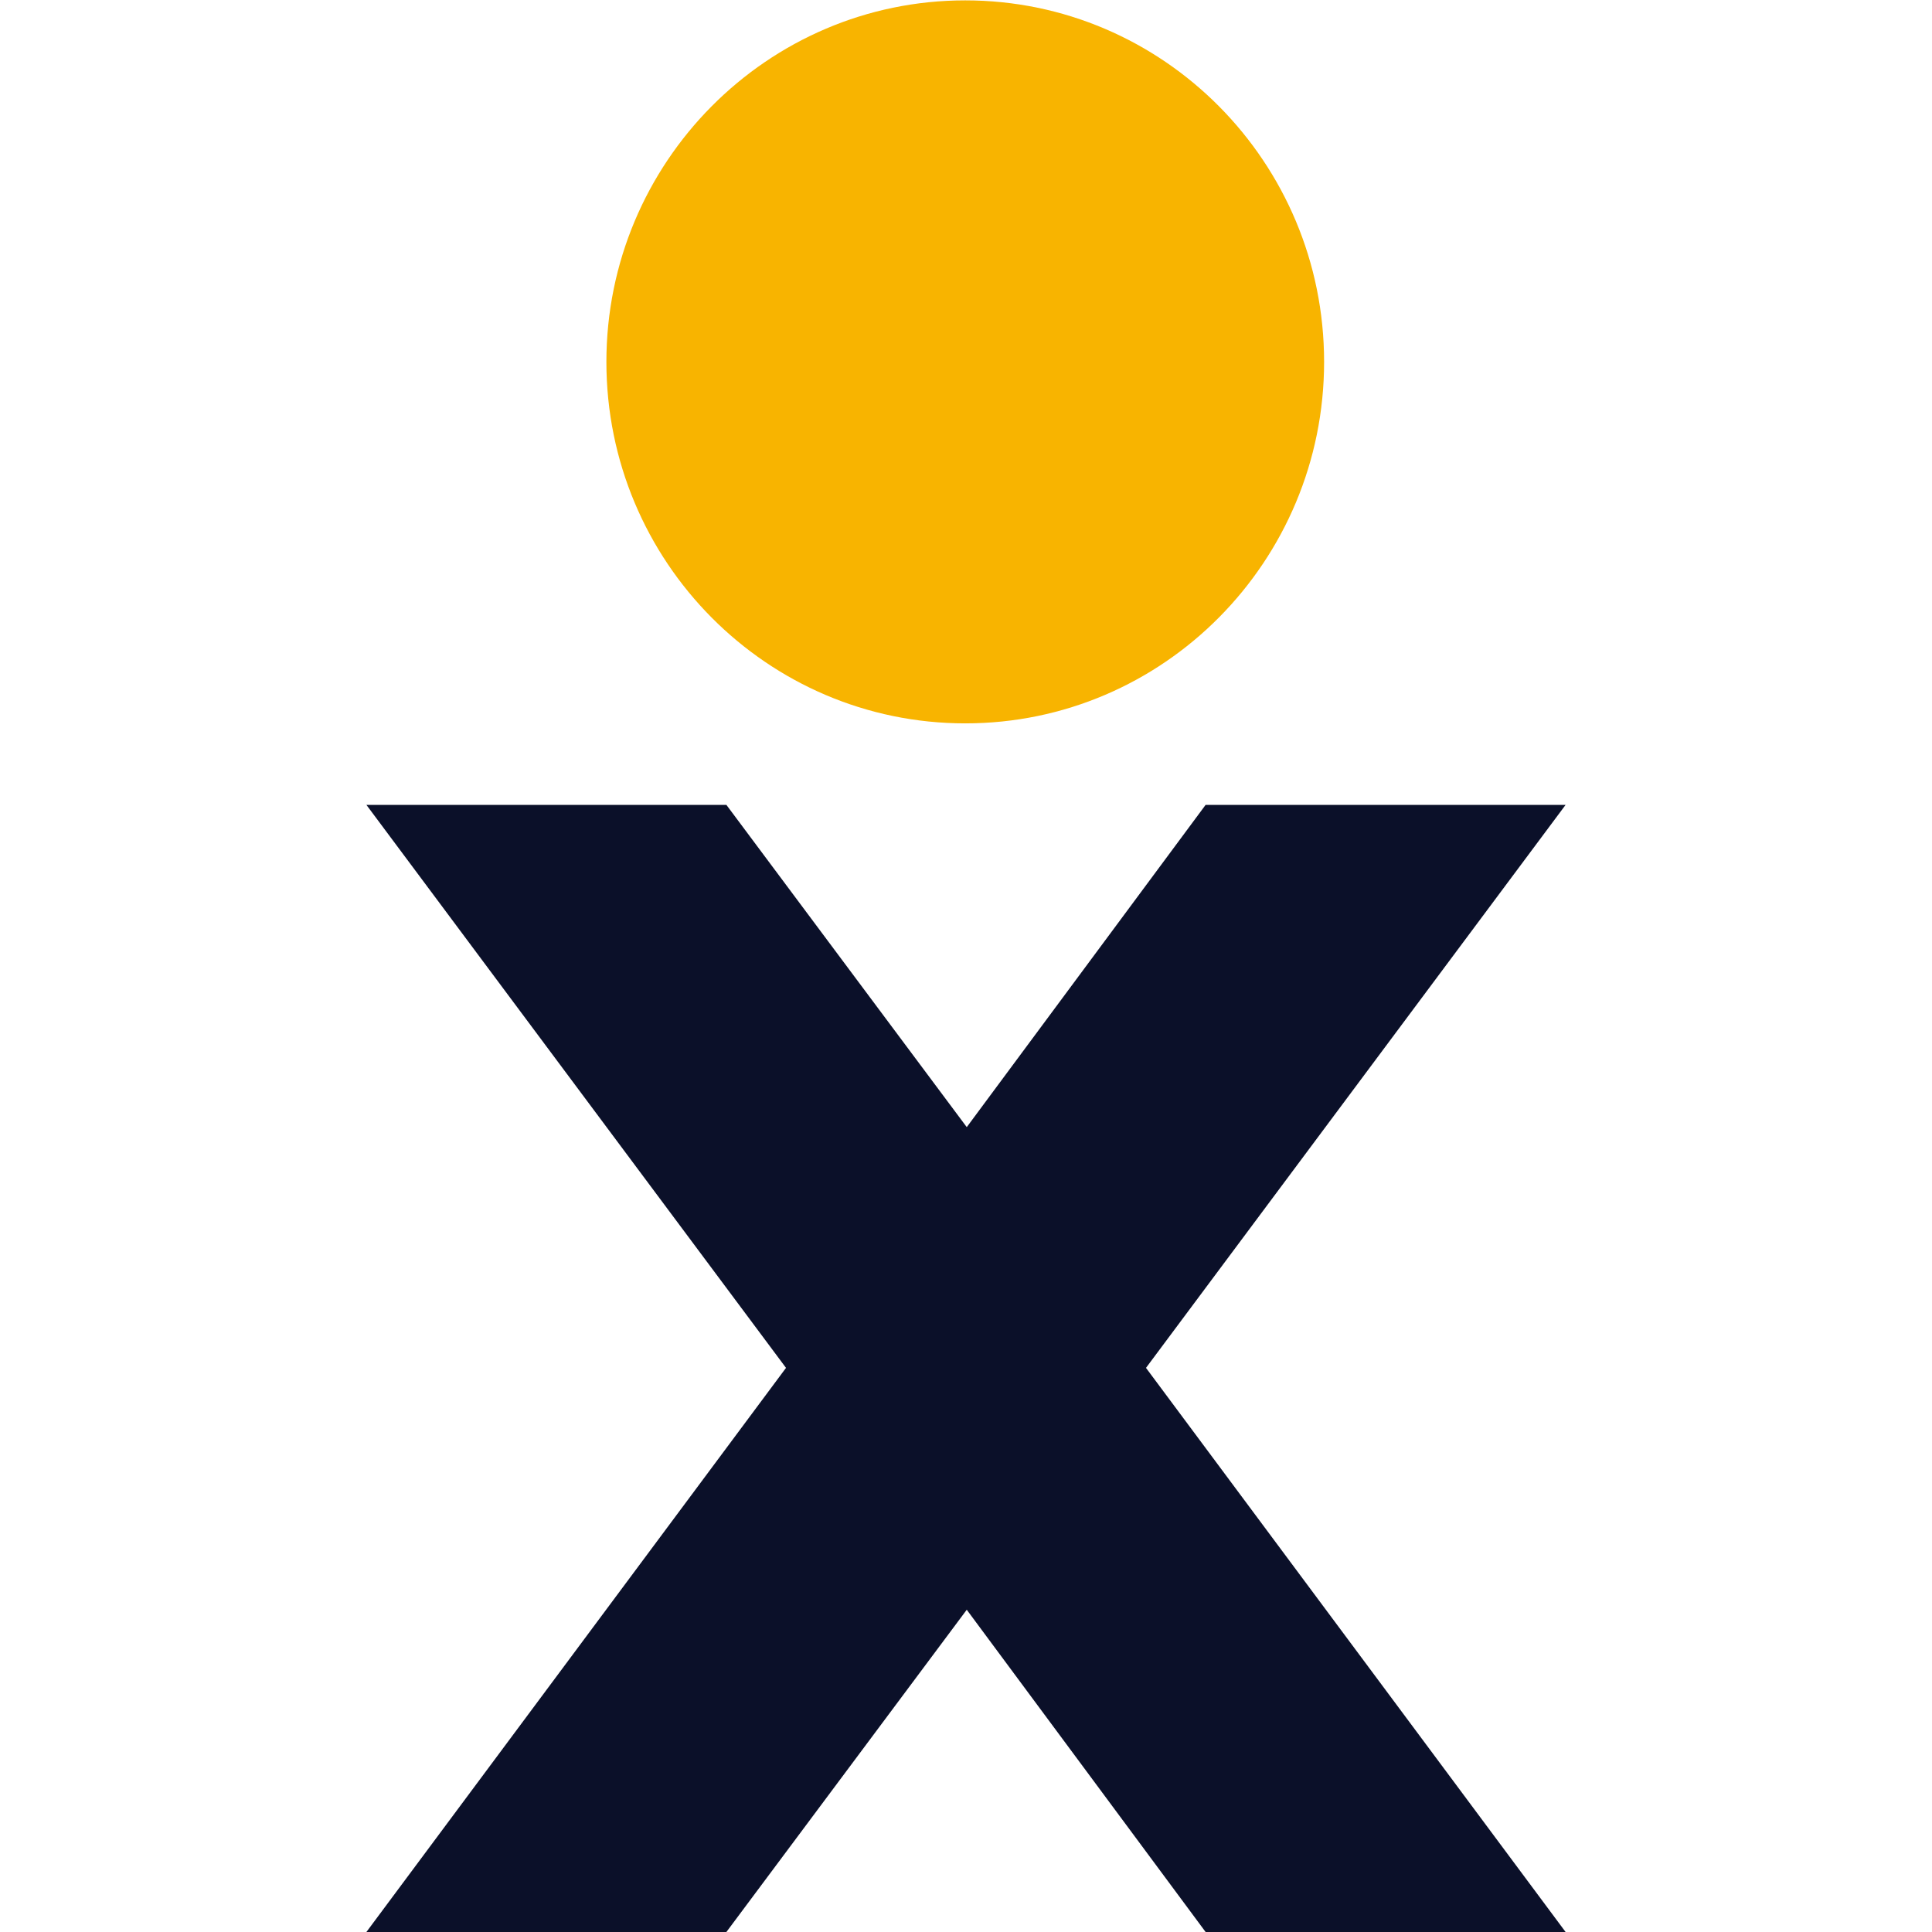 <?xml version="1.0" encoding="UTF-8"?>
<svg xmlns="http://www.w3.org/2000/svg" version="1.1" viewBox="0 0 512 512">
  <defs>
    <style>
      .cls-1 {
        fill: #0b1029;
      }

      .cls-2 {
        fill: #f8b400;
      }
    </style>
  </defs>
  <!-- Generator: Adobe Illustrator 28.6.0, SVG Export Plug-In . SVG Version: 1.2.0 Build 709)  -->
  <g>
    <g id="favicon">
      <path id="head" class="cls-2" d="M255.8,191.7c52.6,0,95.1-43,95.1-95.8,0-52.9-42.6-95.8-95.1-95.8-52.5,0-95.1,43-95.1,95.8,0,52.9,42.6,95.8,95.1,95.8Z"/>
      <polygon id="body" class="cls-1" points="414.9 213.3 319.5 213.3 256.2 298.7 192.5 213.3 97.1 213.3 208.3 362.5 97.1 512 192.5 512 256.2 426.6 319.5 512 414.9 512 303.7 362.5 414.9 213.3"/>
    </g>
  </g>
</svg>
